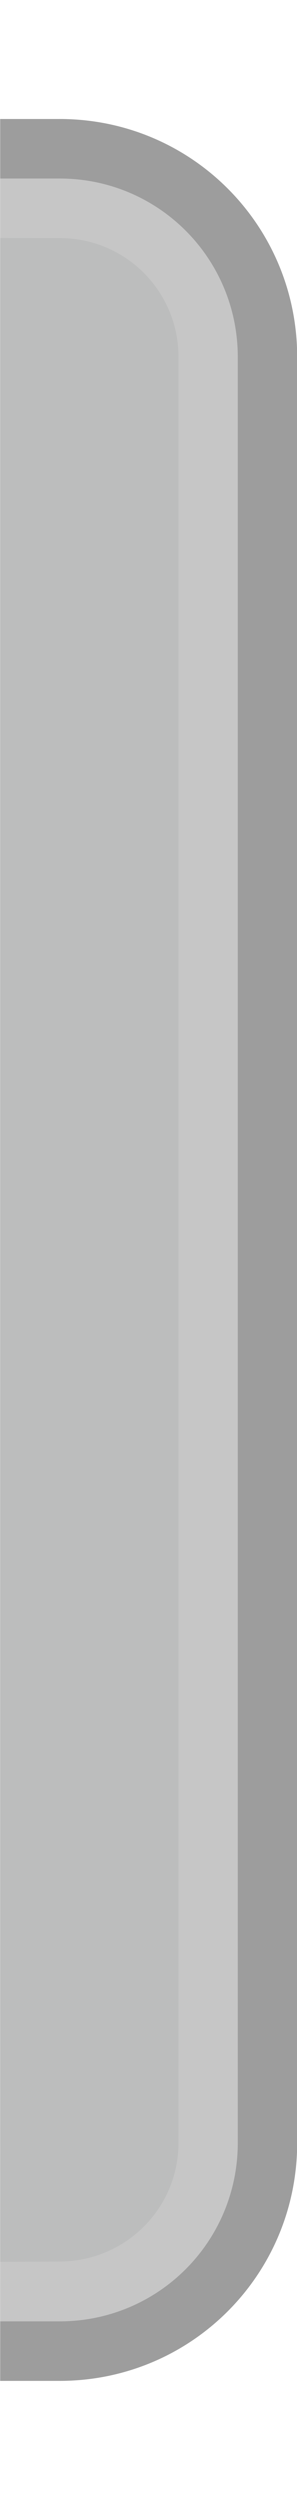 <?xml version="1.0" encoding="UTF-8" standalone="no"?>
<svg
   width="5"
   height="42"
   viewBox="0 0 5 42"
   version="1.1"
   id="svg38508"
   inkscape:version="1.1.2 (0a00cf5339, 2022-02-04)"
   sodipodi:docname="right-active.svg"
   inkscape:export-filename="/home/dmitry/git/OpenBoard/resources/images/stylusPalette/arrow_svg.png"
   inkscape:export-xdpi="96"
   inkscape:export-ydpi="96"
   xmlns:inkscape="http://www.inkscape.org/namespaces/inkscape"
   xmlns:sodipodi="http://sodipodi.sourceforge.net/DTD/sodipodi-0.dtd"
   xmlns="http://www.w3.org/2000/svg"
   xmlns:svg="http://www.w3.org/2000/svg"
   xmlns:rdf="http://www.w3.org/1999/02/22-rdf-syntax-ns#"
   xmlns:cc="http://creativecommons.org/ns#"
   xmlns:dc="http://purl.org/dc/elements/1.1/"
   xmlns:a="http://ns.adobe.com/AdobeSVGViewerExtensions/3.0/">
  <sodipodi:namedview
     id="namedview38510"
     pagecolor="#a1a1a1"
     bordercolor="#eeeeee"
     borderopacity="1"
     inkscape:pageshadow="0"
     inkscape:pageopacity="0"
     inkscape:pagecheckerboard="0"
     inkscape:document-units="px"
     showgrid="true"
     fit-margin-top="0"
     fit-margin-left="0"
     fit-margin-right="0"
     fit-margin-bottom="0"
     units="px"
     inkscape:zoom="16"
     inkscape:cx="0.0625"
     inkscape:cy="18.59375"
     inkscape:window-width="1920"
     inkscape:window-height="1003"
     inkscape:window-x="0"
     inkscape:window-y="0"
     inkscape:window-maximized="1"
     inkscape:current-layer="layer1"
     inkscape:document-rotation="0"
     inkscape:snap-others="true"
     inkscape:snap-global="true"
     inkscape:snap-bbox="true"
     inkscape:bbox-nodes="true"
     inkscape:bbox-paths="true"
     width="5px">
    <inkscape:grid
       type="xygrid"
       id="grid7387"
       dotted="false" />
  </sodipodi:namedview>
  <defs
     id="defs38505">
    <filter
       style="color-interpolation-filters:sRGB"
       id="filter37990-9-5"
       inkscape:label="shadowFilter"
       x="-0.068"
       y="-0.078"
       width="1.136"
       height="1.187">
      <feGaussianBlur
         stdDeviation="0.3"
         id="feGaussianBlur37992-3-6" />
      <feOffset
         dx="0"
         dy="0.3"
         id="feOffset37994-2-2" />
    </filter>
    <filter
       style="color-interpolation-filters:sRGB"
       id="filter37990-9-5-3"
       inkscape:label="shadowFilter"
       x="-0.068"
       y="-0.078"
       width="1.136"
       height="1.187">
      <feGaussianBlur
         stdDeviation="0.3"
         id="feGaussianBlur37992-3-6-6" />
      <feOffset
         dx="0"
         dy="0.3"
         id="feOffset37994-2-2-7" />
    </filter>
    <linearGradient
       id="SVGID_1_"
       gradientUnits="userSpaceOnUse"
       x1="63.499"
       y1="24.502"
       x2="63.499"
       y2="101.951">
      <stop
         offset="0"
         style="stop-color:#e2e2e5;stop-opacity:1"
         id="stop4" />
      <stop
         offset="1"
         style="stop-color:#f4f5f5;stop-opacity:1"
         id="stop6" />
      <a:midPointStop
         offset="0"
         style="stop-color:#FCFCFC" />
      <a:midPointStop
         offset="0.5"
         style="stop-color:#FCFCFC" />
      <a:midPointStop
         offset="1"
         style="stop-color:#E6E6E6" />
    </linearGradient>
  </defs>
  <g
     inkscape:label="icon"
     inkscape:groupmode="layer"
     id="layer1"
     transform="translate(-152.847,-194.282)">
    <path
       id="rect1418"
       style="opacity:1;fill:#979797;fill-opacity:0.945;stroke-width:1.935;stroke-linecap:round;stroke-opacity:0.98;paint-order:stroke fill markers"
       d="m 153.85,196.281 h -1 v 38 l 1,-1e-5 c 2.216,-2e-5 4,-1.784 4,-4 v -30 c 0,-2.216 -1.784,-4 -4,-4 z"
       sodipodi:nodetypes="sccssss" />
    <path
       id="rect11009"
       style="opacity:1;fill:#c6c6c6;fill-opacity:1;stroke-width:1.807;stroke-linecap:round;stroke-opacity:0.98;paint-order:stroke fill markers"
       d="m 153.85,197.281 -1,2e-5 v 36 h 1 c 1.662,0 3,-1.338 3,-3 v -30 c 0,-1.662 -1.338,-3 -3,-3 z"
       sodipodi:nodetypes="sccssss" />
    <path
       id="rect18835"
       style="opacity:1;fill:#bcbdbd;fill-opacity:1;stroke-width:1.678;stroke-linecap:round;stroke-opacity:0.98;paint-order:stroke fill markers"
       d="m 153.853,198.282 -1.003,-10e-4 v 34 l 1.003,-0.005 c 1.107,-0.006 1.999,-0.891 1.999,-1.999 v -29.996 c 0,-1.107 -0.891,-1.999 -1.999,-1.999 z"
       sodipodi:nodetypes="sccssss" />
  </g>
</svg>
